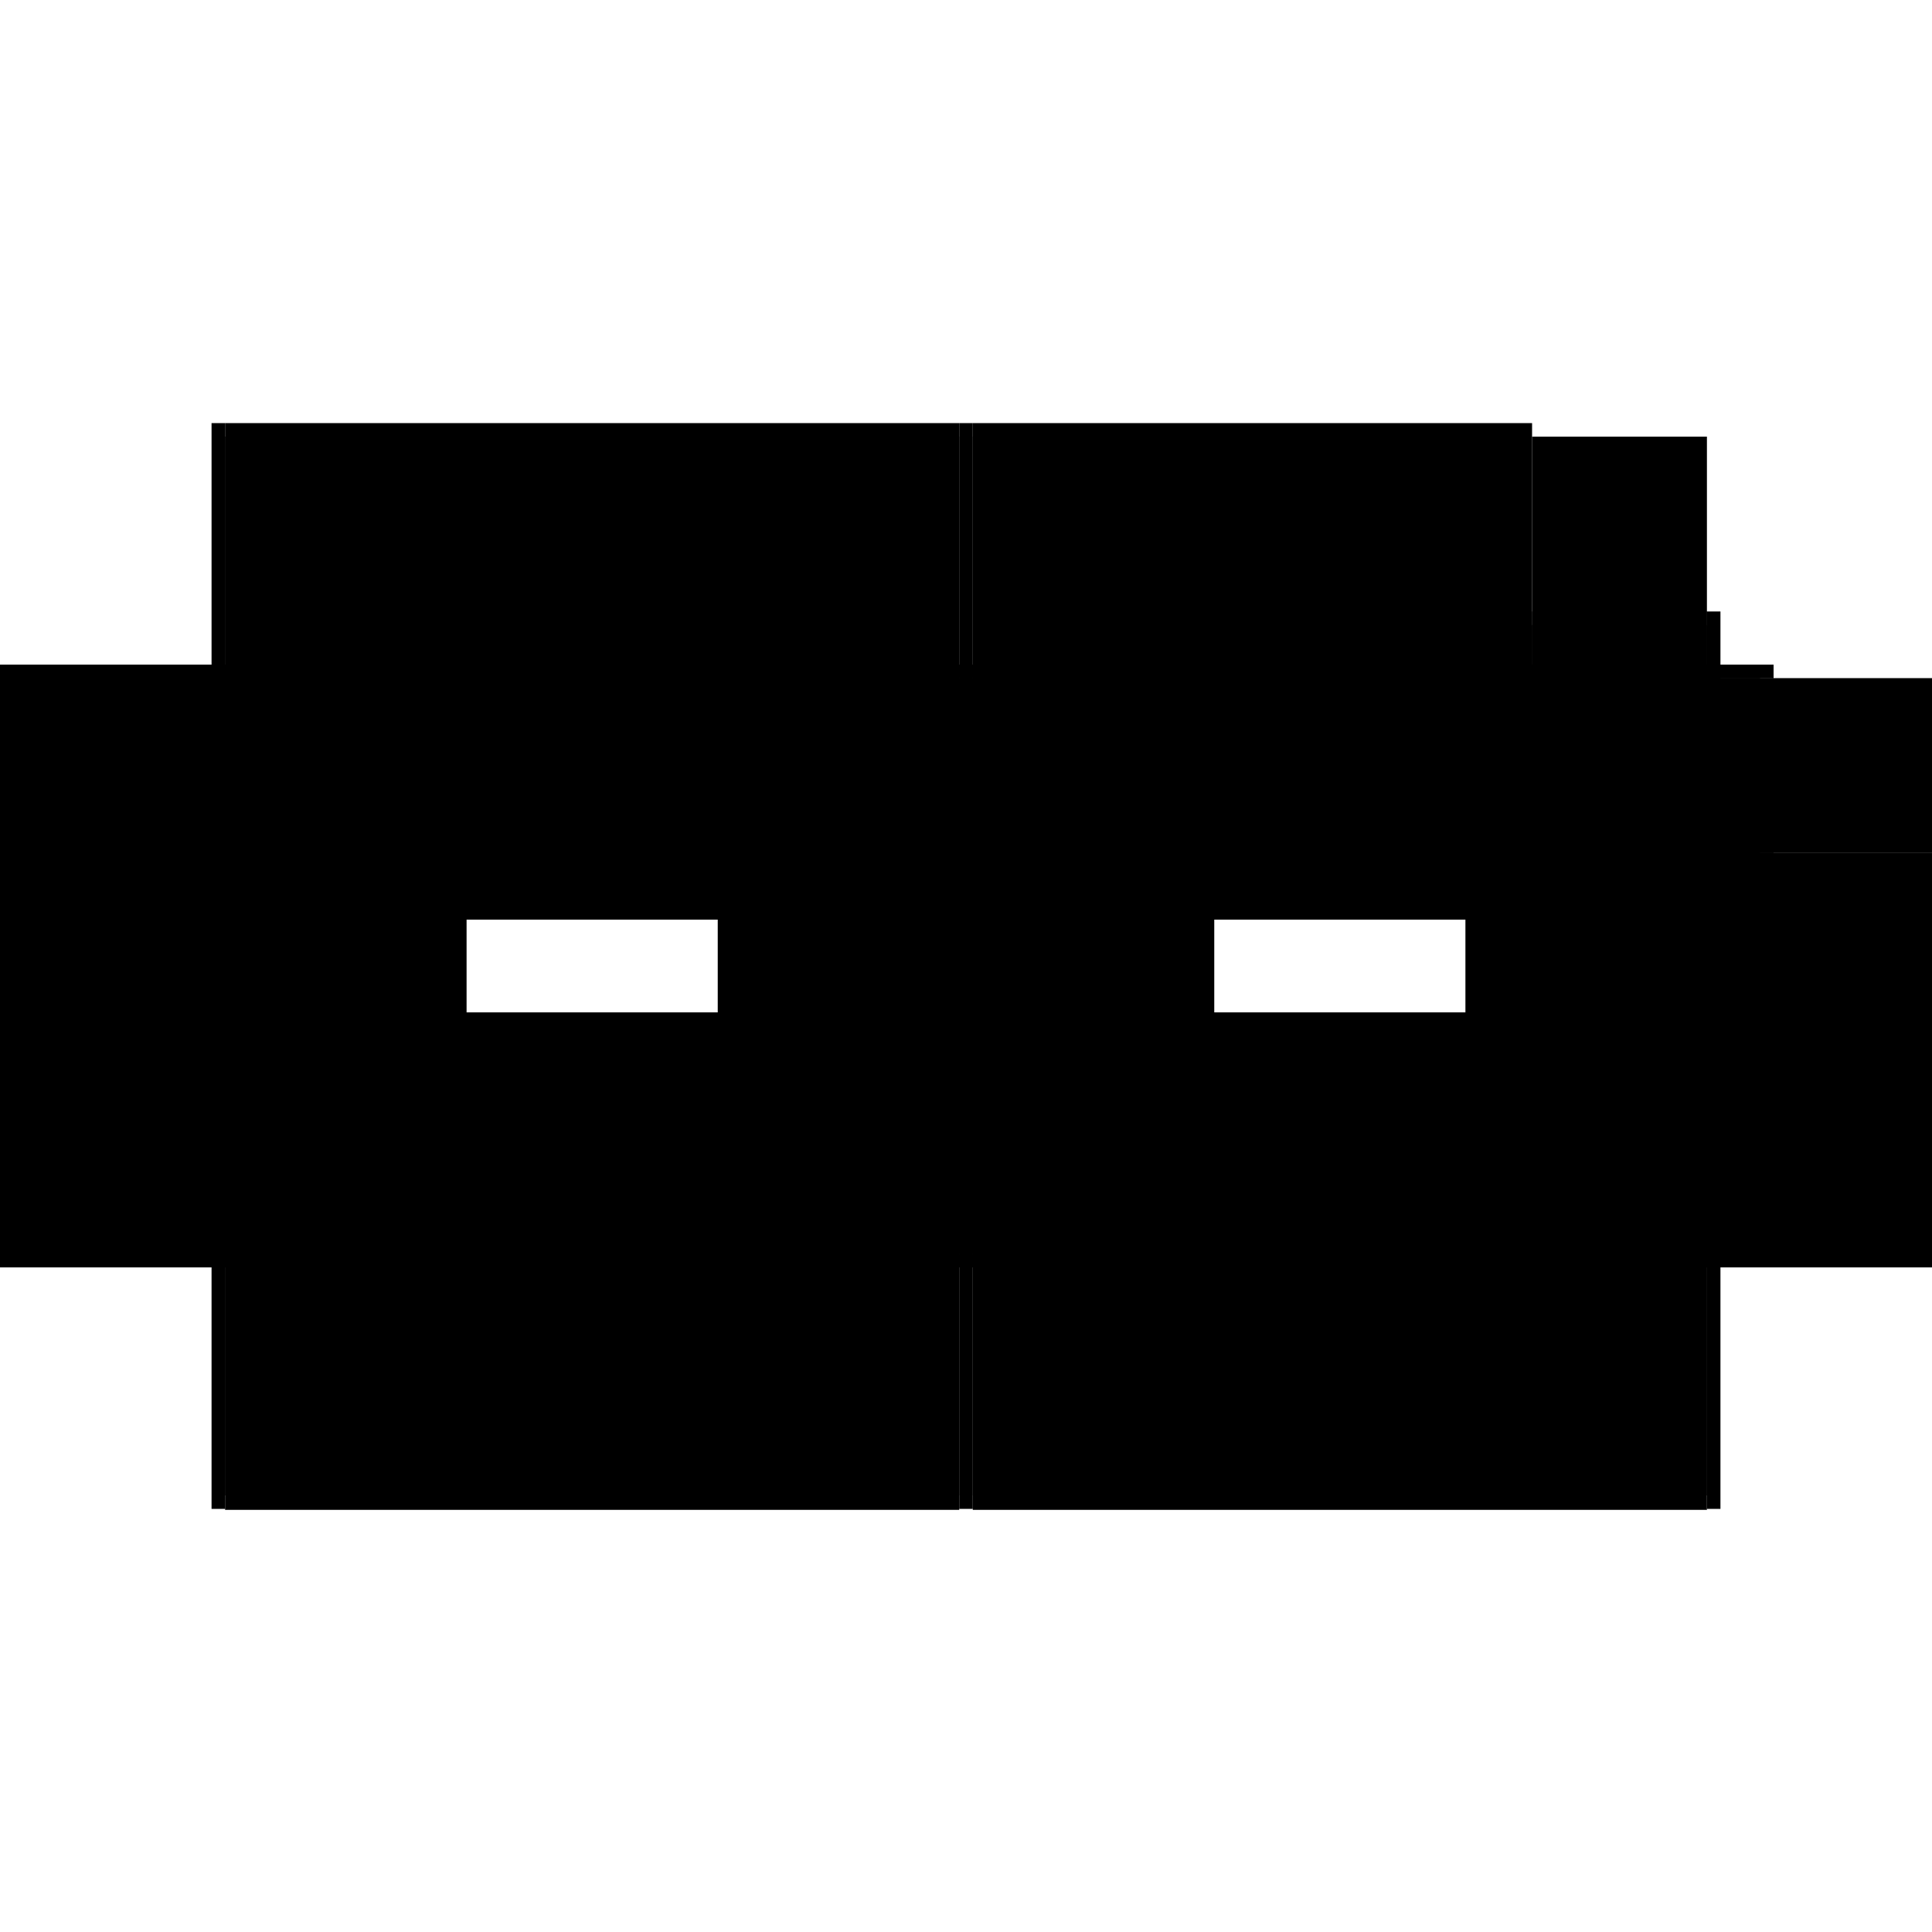 <?xml version="1.0" encoding="utf-8" ?>
<svg xmlns="http://www.w3.org/2000/svg" xmlns:ev="http://www.w3.org/2001/xml-events" xmlns:xlink="http://www.w3.org/1999/xlink" baseProfile="full" height="100%" version="1.1" viewBox="-1,-1,2,2" width="100%">
  <defs>
    <style type="text/css"><![CDATA[.vectorEffectClass {vector-effect: non-scaling-stroke;}]]></style>
  </defs>
  <line class="vectorEffectClass" fill="none" stroke="black" stroke-width="0.5" x1="-0.767" x2="-0.007" y1="0.313" y2="0.313"/>
  <line class="vectorEffectClass" fill="none" stroke="black" stroke-width="0.5" x1="-0.767" x2="-0.007" y1="0.298" y2="0.298"/>
  <line class="vectorEffectClass" fill="none" stroke="black" stroke-width="0.5" x1="-0.767" x2="-0.007" y1="-0.298" y2="-0.298"/>
  <line class="vectorEffectClass" fill="none" stroke="black" stroke-width="0.5" x1="-0.767" x2="-0.007" y1="-0.312" y2="-0.312"/>
  <line class="vectorEffectClass" fill="none" stroke="black" stroke-width="0.5" x1="0.007" x2="0.767" y1="0.313" y2="0.313"/>
  <line class="vectorEffectClass" fill="none" stroke="black" stroke-width="0.5" x1="0.007" x2="0.767" y1="0.298" y2="0.298"/>
  <line class="vectorEffectClass" fill="none" stroke="black" stroke-width="0.5" x1="-0.781" x2="-0.781" y1="0.312" y2="-0.312"/>
  <line class="vectorEffectClass" fill="none" stroke="black" stroke-width="0.5" x1="-0.767" x2="-0.767" y1="0.298" y2="-0.298"/>
  <line class="vectorEffectClass" fill="none" stroke="black" stroke-width="0.5" x1="-0.007" x2="-0.007" y1="0.298" y2="-0.298"/>
  <line class="vectorEffectClass" fill="none" stroke="black" stroke-width="0.5" x1="0.007" x2="0.007" y1="0.298" y2="-0.298"/>
  <line class="vectorEffectClass" fill="none" stroke="black" stroke-width="0.5" x1="0.007" x2="0.572" y1="-0.298" y2="-0.298"/>
  <line class="vectorEffectClass" fill="none" stroke="black" stroke-width="0.5" x1="0.007" x2="0.572" y1="-0.312" y2="-0.312"/>
  <line class="vectorEffectClass" fill="none" stroke="black" stroke-width="0.5" x1="0.781" x2="0.781" y1="0.312" y2="-0.117"/>
  <line class="vectorEffectClass" fill="none" stroke="black" stroke-width="0.5" x1="0.767" x2="0.767" y1="0.298" y2="-0.103"/>
  <line class="vectorEffectClass" fill="none" stroke="black" stroke-width="0.5" x1="0.572" x2="0.572" y1="-0.103" y2="-0.298"/>
  <line class="vectorEffectClass" fill="none" stroke="black" stroke-width="0.5" x1="0.586" x2="0.767" y1="-0.298" y2="-0.298"/>
  <line class="vectorEffectClass" fill="none" stroke="black" stroke-width="0.5" x1="0.586" x2="0.767" y1="-0.103" y2="-0.103"/>
  <line class="vectorEffectClass" fill="none" stroke="black" stroke-width="0.5" x1="0.586" x2="0.767" y1="-0.117" y2="-0.117"/>
  <line class="vectorEffectClass" fill="none" stroke="black" stroke-width="0.5" x1="0.586" x2="0.586" y1="-0.117" y2="-0.298"/>
  <line class="vectorEffectClass" fill="none" stroke="black" stroke-width="0.5" x1="0.767" x2="0.767" y1="-0.117" y2="-0.298"/>
  <line class="vectorEffectClass" fill="none" stroke="black" stroke-width="0.5" x1="-0.767" x2="-0.767" y1="0.312" y2="0.298"/>
  <line class="vectorEffectClass" fill="none" stroke="black" stroke-width="0.5" x1="-0.767" x2="-0.767" y1="-0.298" y2="-0.312"/>
  <line class="vectorEffectClass" fill="none" stroke="black" stroke-width="0.5" x1="-0.781" x2="-0.767" y1="0.312" y2="0.312"/>
  <line class="vectorEffectClass" fill="none" stroke="black" stroke-width="0.5" x1="-0.781" x2="-0.767" y1="-0.312" y2="-0.312"/>
  <line class="vectorEffectClass" fill="none" stroke="black" stroke-width="0.5" x1="-0.007" x2="-0.007" y1="0.312" y2="0.298"/>
  <line class="vectorEffectClass" fill="none" stroke="black" stroke-width="0.5" x1="-0.007" x2="-0.007" y1="-0.298" y2="-0.312"/>
  <line class="vectorEffectClass" fill="none" stroke="black" stroke-width="0.5" x1="0.007" x2="0.007" y1="0.312" y2="0.298"/>
  <line class="vectorEffectClass" fill="none" stroke="black" stroke-width="0.5" x1="0.007" x2="0.007" y1="-0.298" y2="-0.312"/>
  <line class="vectorEffectClass" fill="none" stroke="black" stroke-width="0.5" x1="0.572" x2="0.572" y1="-0.298" y2="-0.312"/>
  <line class="vectorEffectClass" fill="none" stroke="black" stroke-width="0.5" x1="0.586" x2="0.586" y1="-0.103" y2="-0.117"/>
  <line class="vectorEffectClass" fill="none" stroke="black" stroke-width="0.5" x1="0.586" x2="0.586" y1="-0.298" y2="-0.312"/>
  <line class="vectorEffectClass" fill="none" stroke="black" stroke-width="0.5" x1="0.572" x2="0.586" y1="-0.103" y2="-0.103"/>
  <line class="vectorEffectClass" fill="none" stroke="black" stroke-width="0.5" x1="0.572" x2="0.586" y1="-0.312" y2="-0.312"/>
  <line class="vectorEffectClass" fill="none" stroke="black" stroke-width="0.5" x1="0.767" x2="0.767" y1="0.312" y2="0.298"/>
  <line class="vectorEffectClass" fill="none" stroke="black" stroke-width="0.5" x1="0.767" x2="0.767" y1="-0.103" y2="-0.117"/>
  <line class="vectorEffectClass" fill="none" stroke="black" stroke-width="0.5" x1="0.767" x2="0.781" y1="0.312" y2="0.312"/>
  <line class="vectorEffectClass" fill="none" stroke="black" stroke-width="0.5" x1="0.767" x2="0.781" y1="-0.117" y2="-0.117"/>
  <line class="vectorEffectClass" fill="none" stroke="black" stroke-width="0.5" x1="-0.007" x2="0.007" y1="0.312" y2="0.312"/>
  <line class="vectorEffectClass" fill="none" stroke="black" stroke-width="0.5" x1="-0.007" x2="0.007" y1="-0.312" y2="-0.312"/>
</svg>
